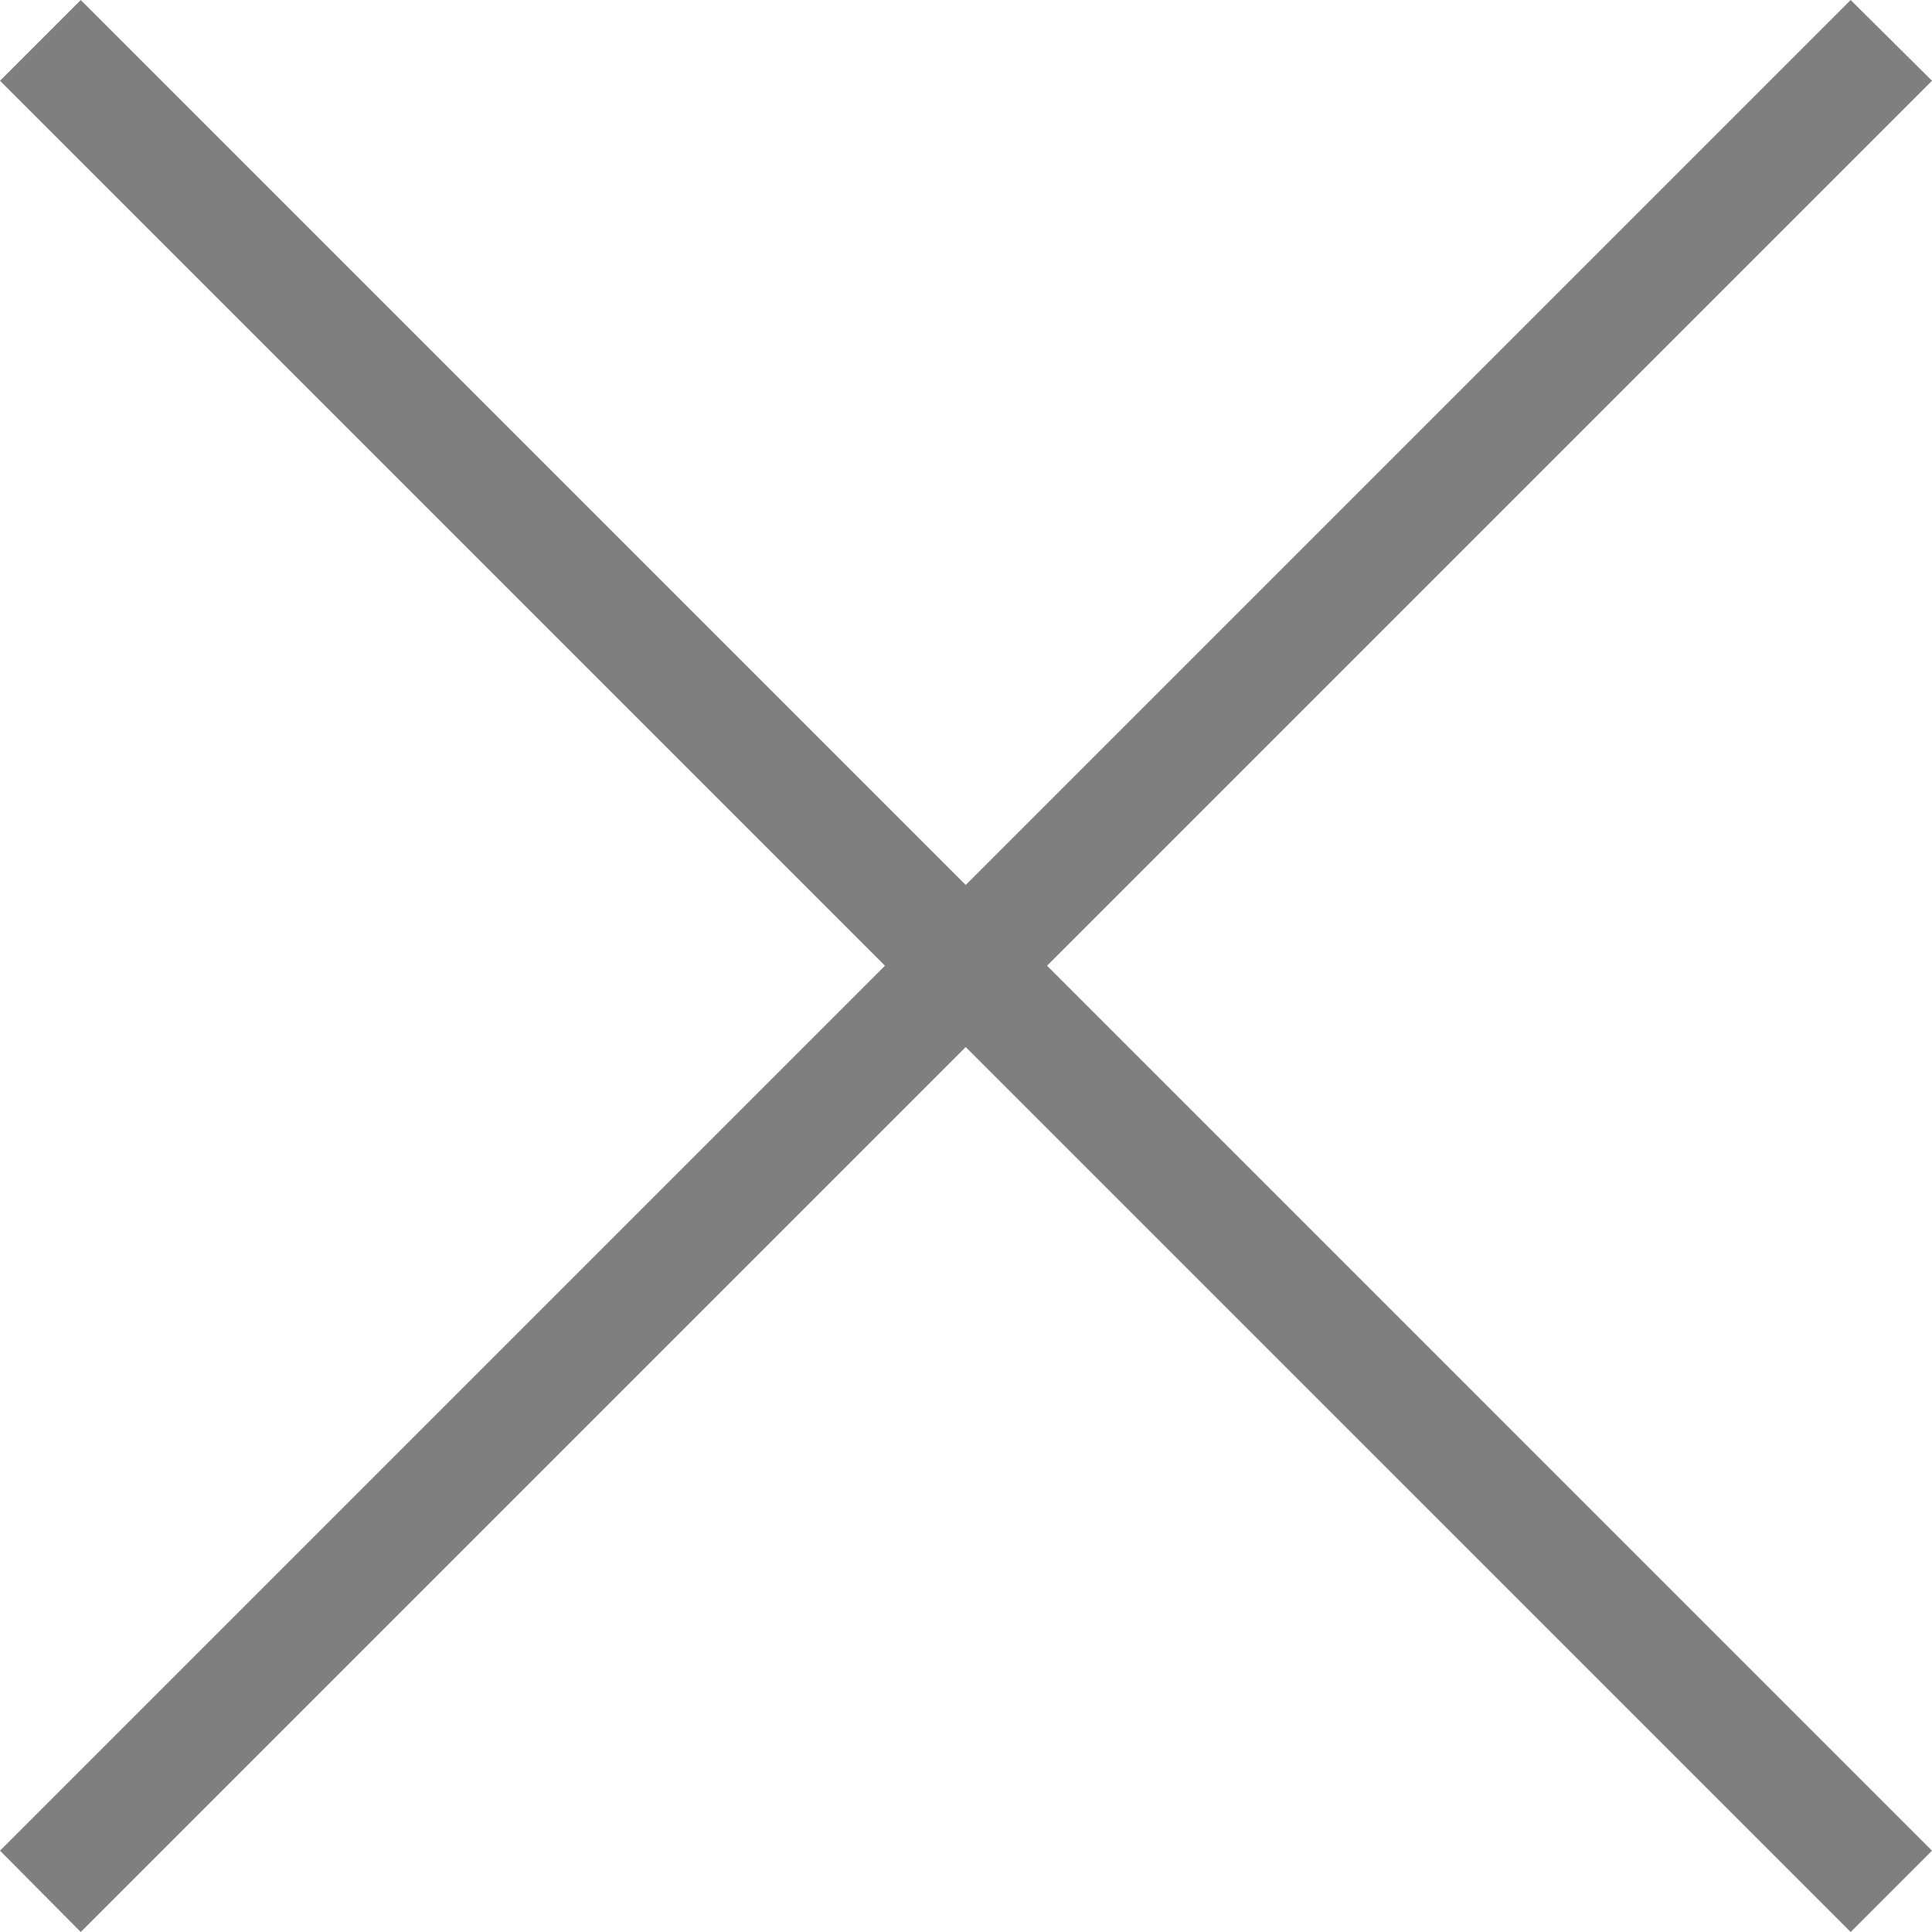 <svg xmlns="http://www.w3.org/2000/svg" viewBox="0 0 33.73 33.73">
  <defs>
    <style>
      .cls-1 {
        fill: #7f7f7f;
      }
    </style>
  </defs>
  <polygon class="cls-1" points="33.73 1.41 32.31 0 16.86 15.45 1.41 0 0 1.41 15.45 16.86 0 32.31 1.41 33.73 16.86 18.28 32.31 33.73 33.73 32.31 18.28 16.86 33.73 1.41"/>
</svg>
